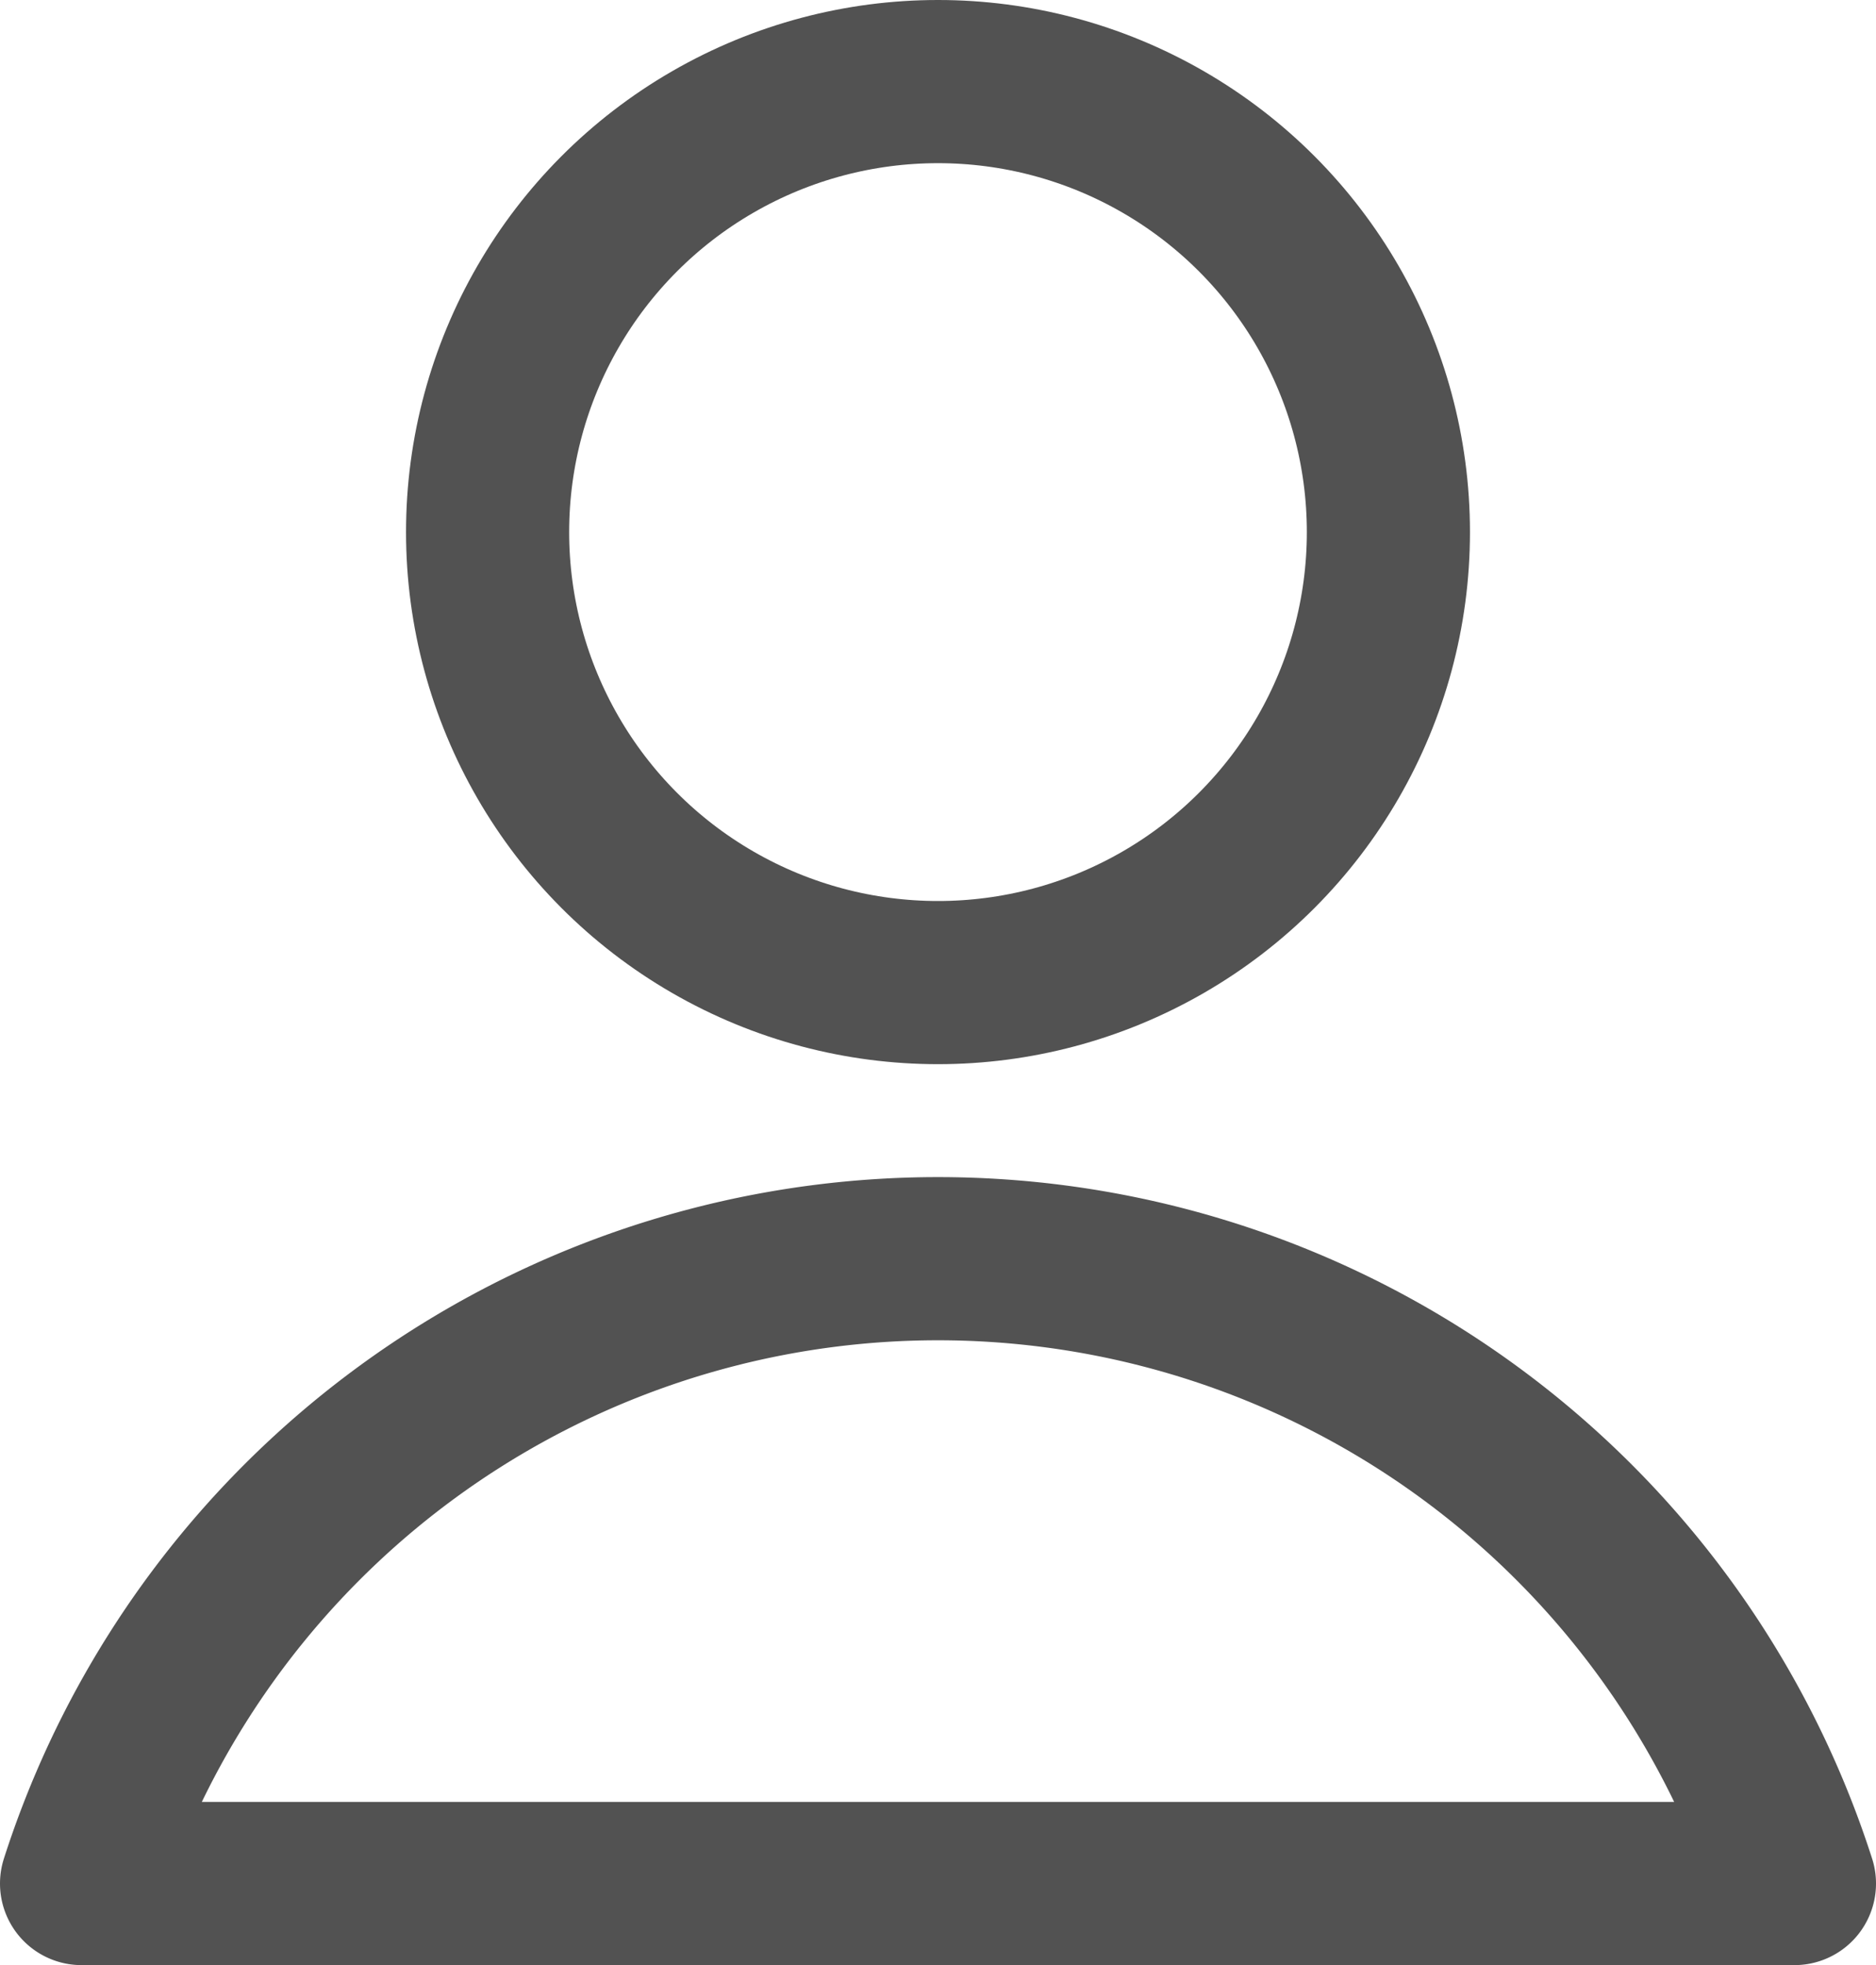 <svg xmlns="http://www.w3.org/2000/svg" width="23" height="24.087" viewBox="0 0 23 24.087">
  <g id="streamlinehq-interface-user-single-interface-essential-20" transform="translate(1 1)" opacity="0.8">
    <circle id="Ellipse_3" data-name="Ellipse 3" cx="5.522" cy="5.522" r="5.522" transform="translate(4.978 0)" fill="none" stroke="#272727" stroke-linecap="round" stroke-linejoin="round" stroke-width="2"/>
    <path id="Tracé_450" data-name="Tracé 450" d="M21.82,16.651a11.027,11.027,0,0,0-21,0Z" transform="translate(-0.82 5.436)" fill="none" stroke="#272727" stroke-linecap="round" stroke-linejoin="round" stroke-width="2"/>
  </g>
</svg>
